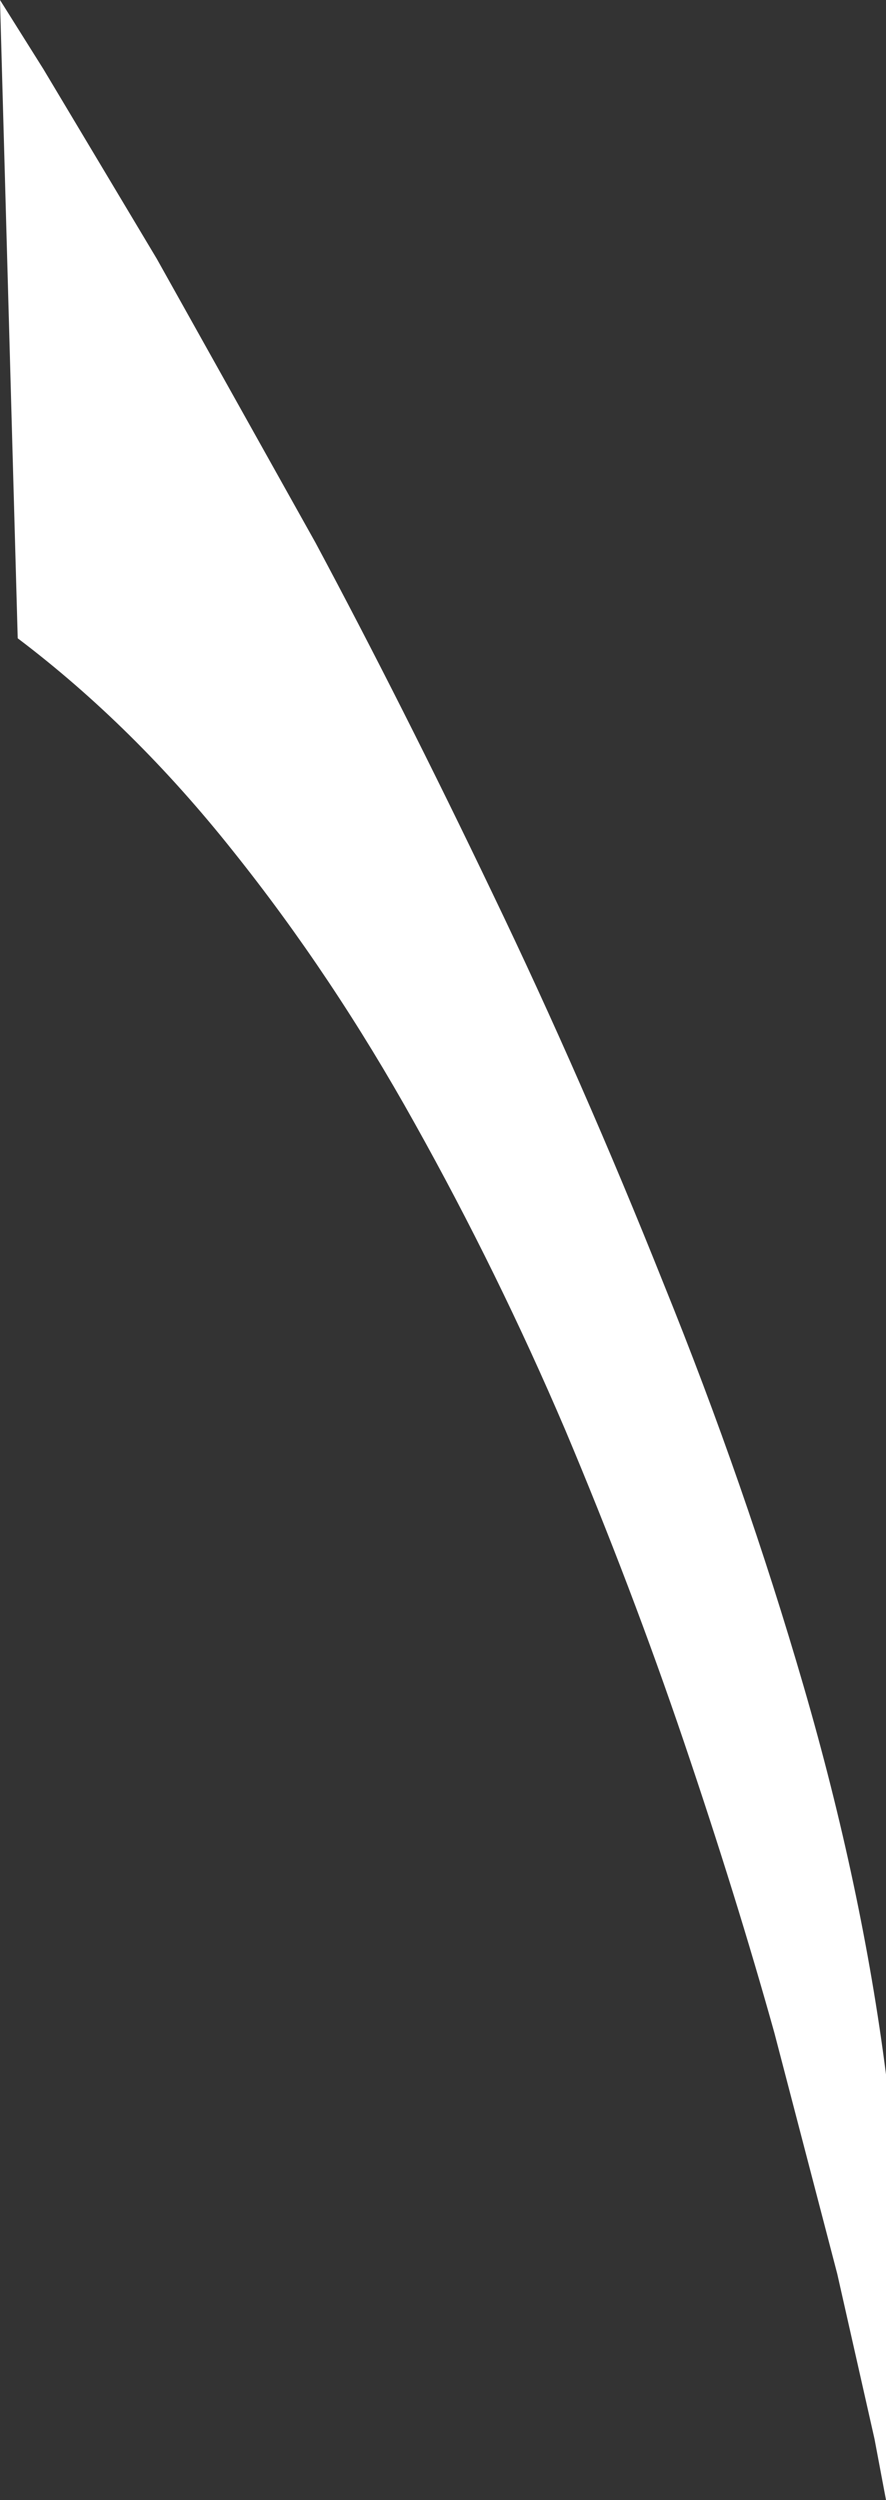 <?xml version="1.0" encoding="UTF-8" standalone="no"?>
<svg xmlns:xlink="http://www.w3.org/1999/xlink" height="141.0px" width="50.0px" xmlns="http://www.w3.org/2000/svg">
  <rect width="100%" height="100%" fill="#333333" stroke="none"/>
  <g transform="matrix(1.0, 0.0, 0.0, 1.0, 0.0, 0.0)">
    <path d="M0.0 0.0 L2.45 3.9 8.85 14.6 17.8 30.6 Q22.7 39.75 27.8 50.4 32.9 61.0 37.45 72.4 42.05 83.75 45.35 95.1 48.65 106.45 50.0 117.0 L50.0 141.0 49.35 137.55 47.25 128.25 43.7 114.65 Q41.55 106.95 38.6 98.25 35.65 89.55 31.9 80.65 28.1 71.75 23.4 63.35 18.75 55.0 13.15 48.0 7.55 40.95 1.0 36.0 L0.0 0.0" fill="#ffffff" fill-rule="evenodd" stroke="none"/>
  </g>
</svg>
